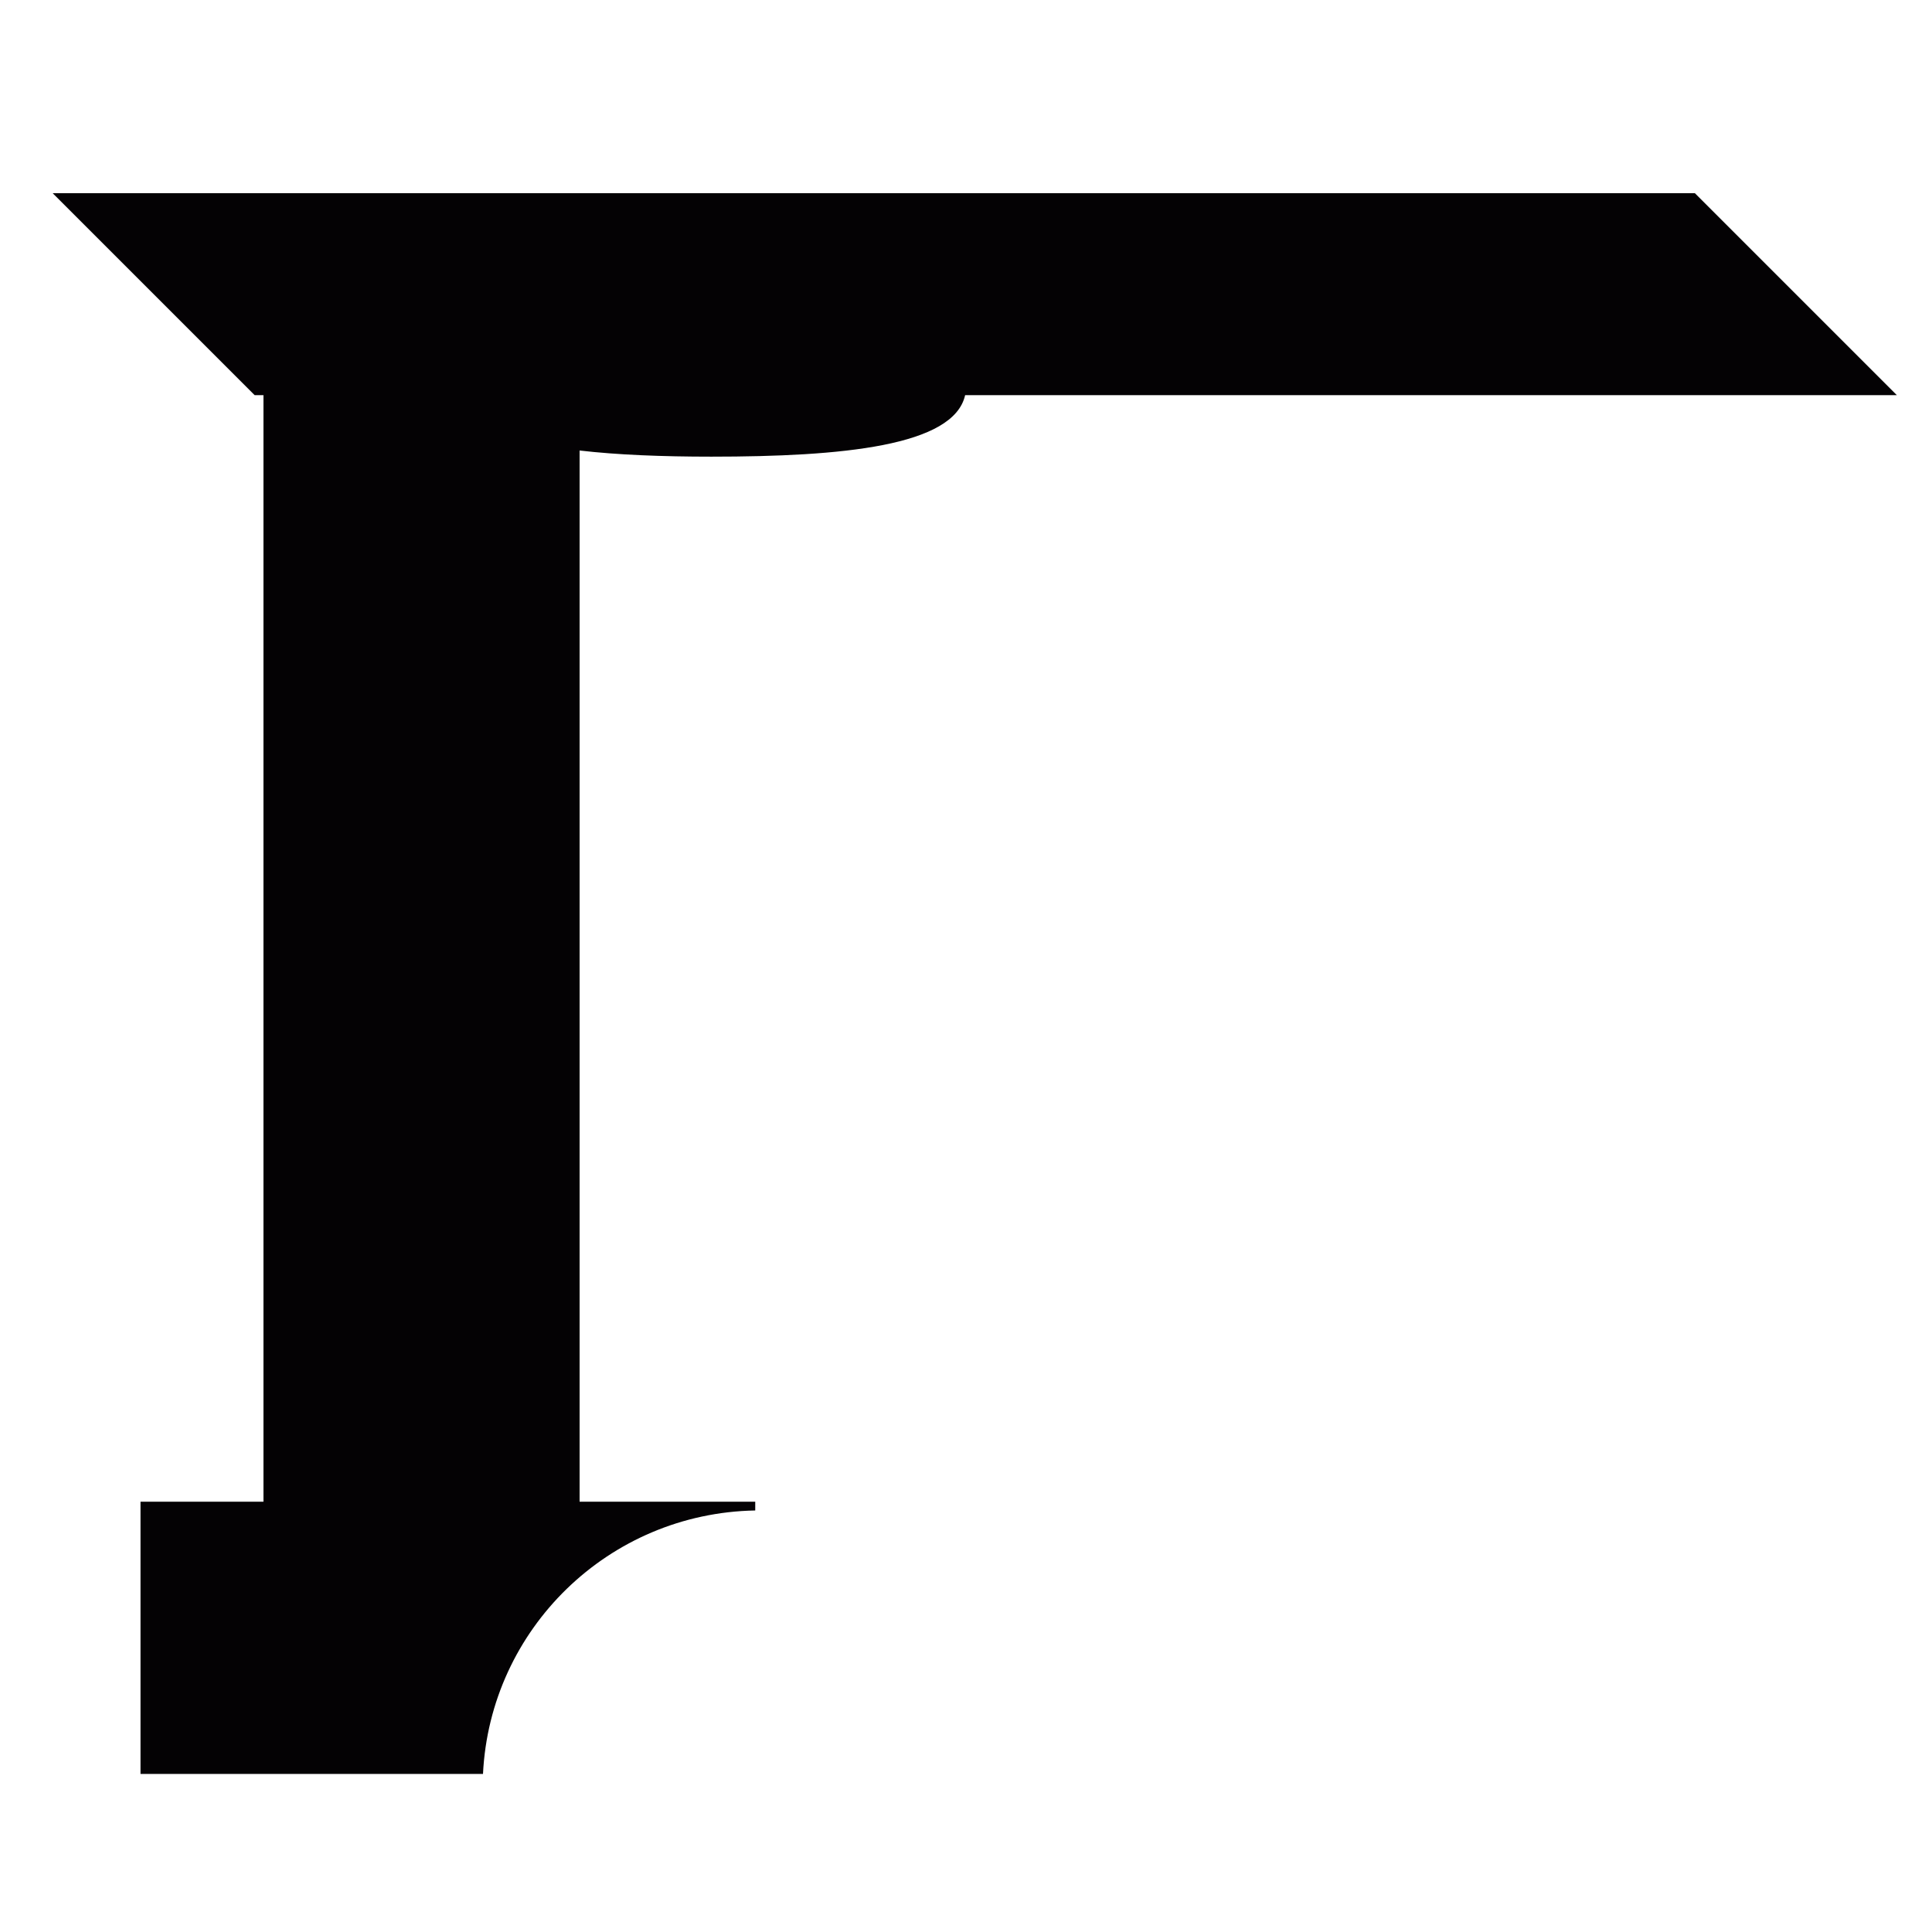 <?xml version="1.0" encoding="utf-8"?>
<!-- Generator: Adobe Illustrator 22.0.1, SVG Export Plug-In . SVG Version: 6.00 Build 0)  -->
<svg version="1.1" id="Shape_3_1_" xmlns="http://www.w3.org/2000/svg" xmlns:xlink="http://www.w3.org/1999/xlink" x="0px" y="0px"
	 viewBox="0 0 220 220" style="enable-background:new 0 0 220 220;" xml:space="preserve">
<style type="text/css">
	.st0{fill-rule:evenodd;clip-rule:evenodd;fill:#040204;}
</style>
<g id="Shape_3">
	<g>
		<path class="st0" d="M81,52c14.9,0,27.6-1.2,28.9-7H216l-23-23H6l23,23h1v126H16v31h39c0.8-16.5,14.3-29.7,31-30l0-1H66V51.3
			C70.3,51.8,75.4,52,81,52z"/>
	</g>
</g>
</svg>
